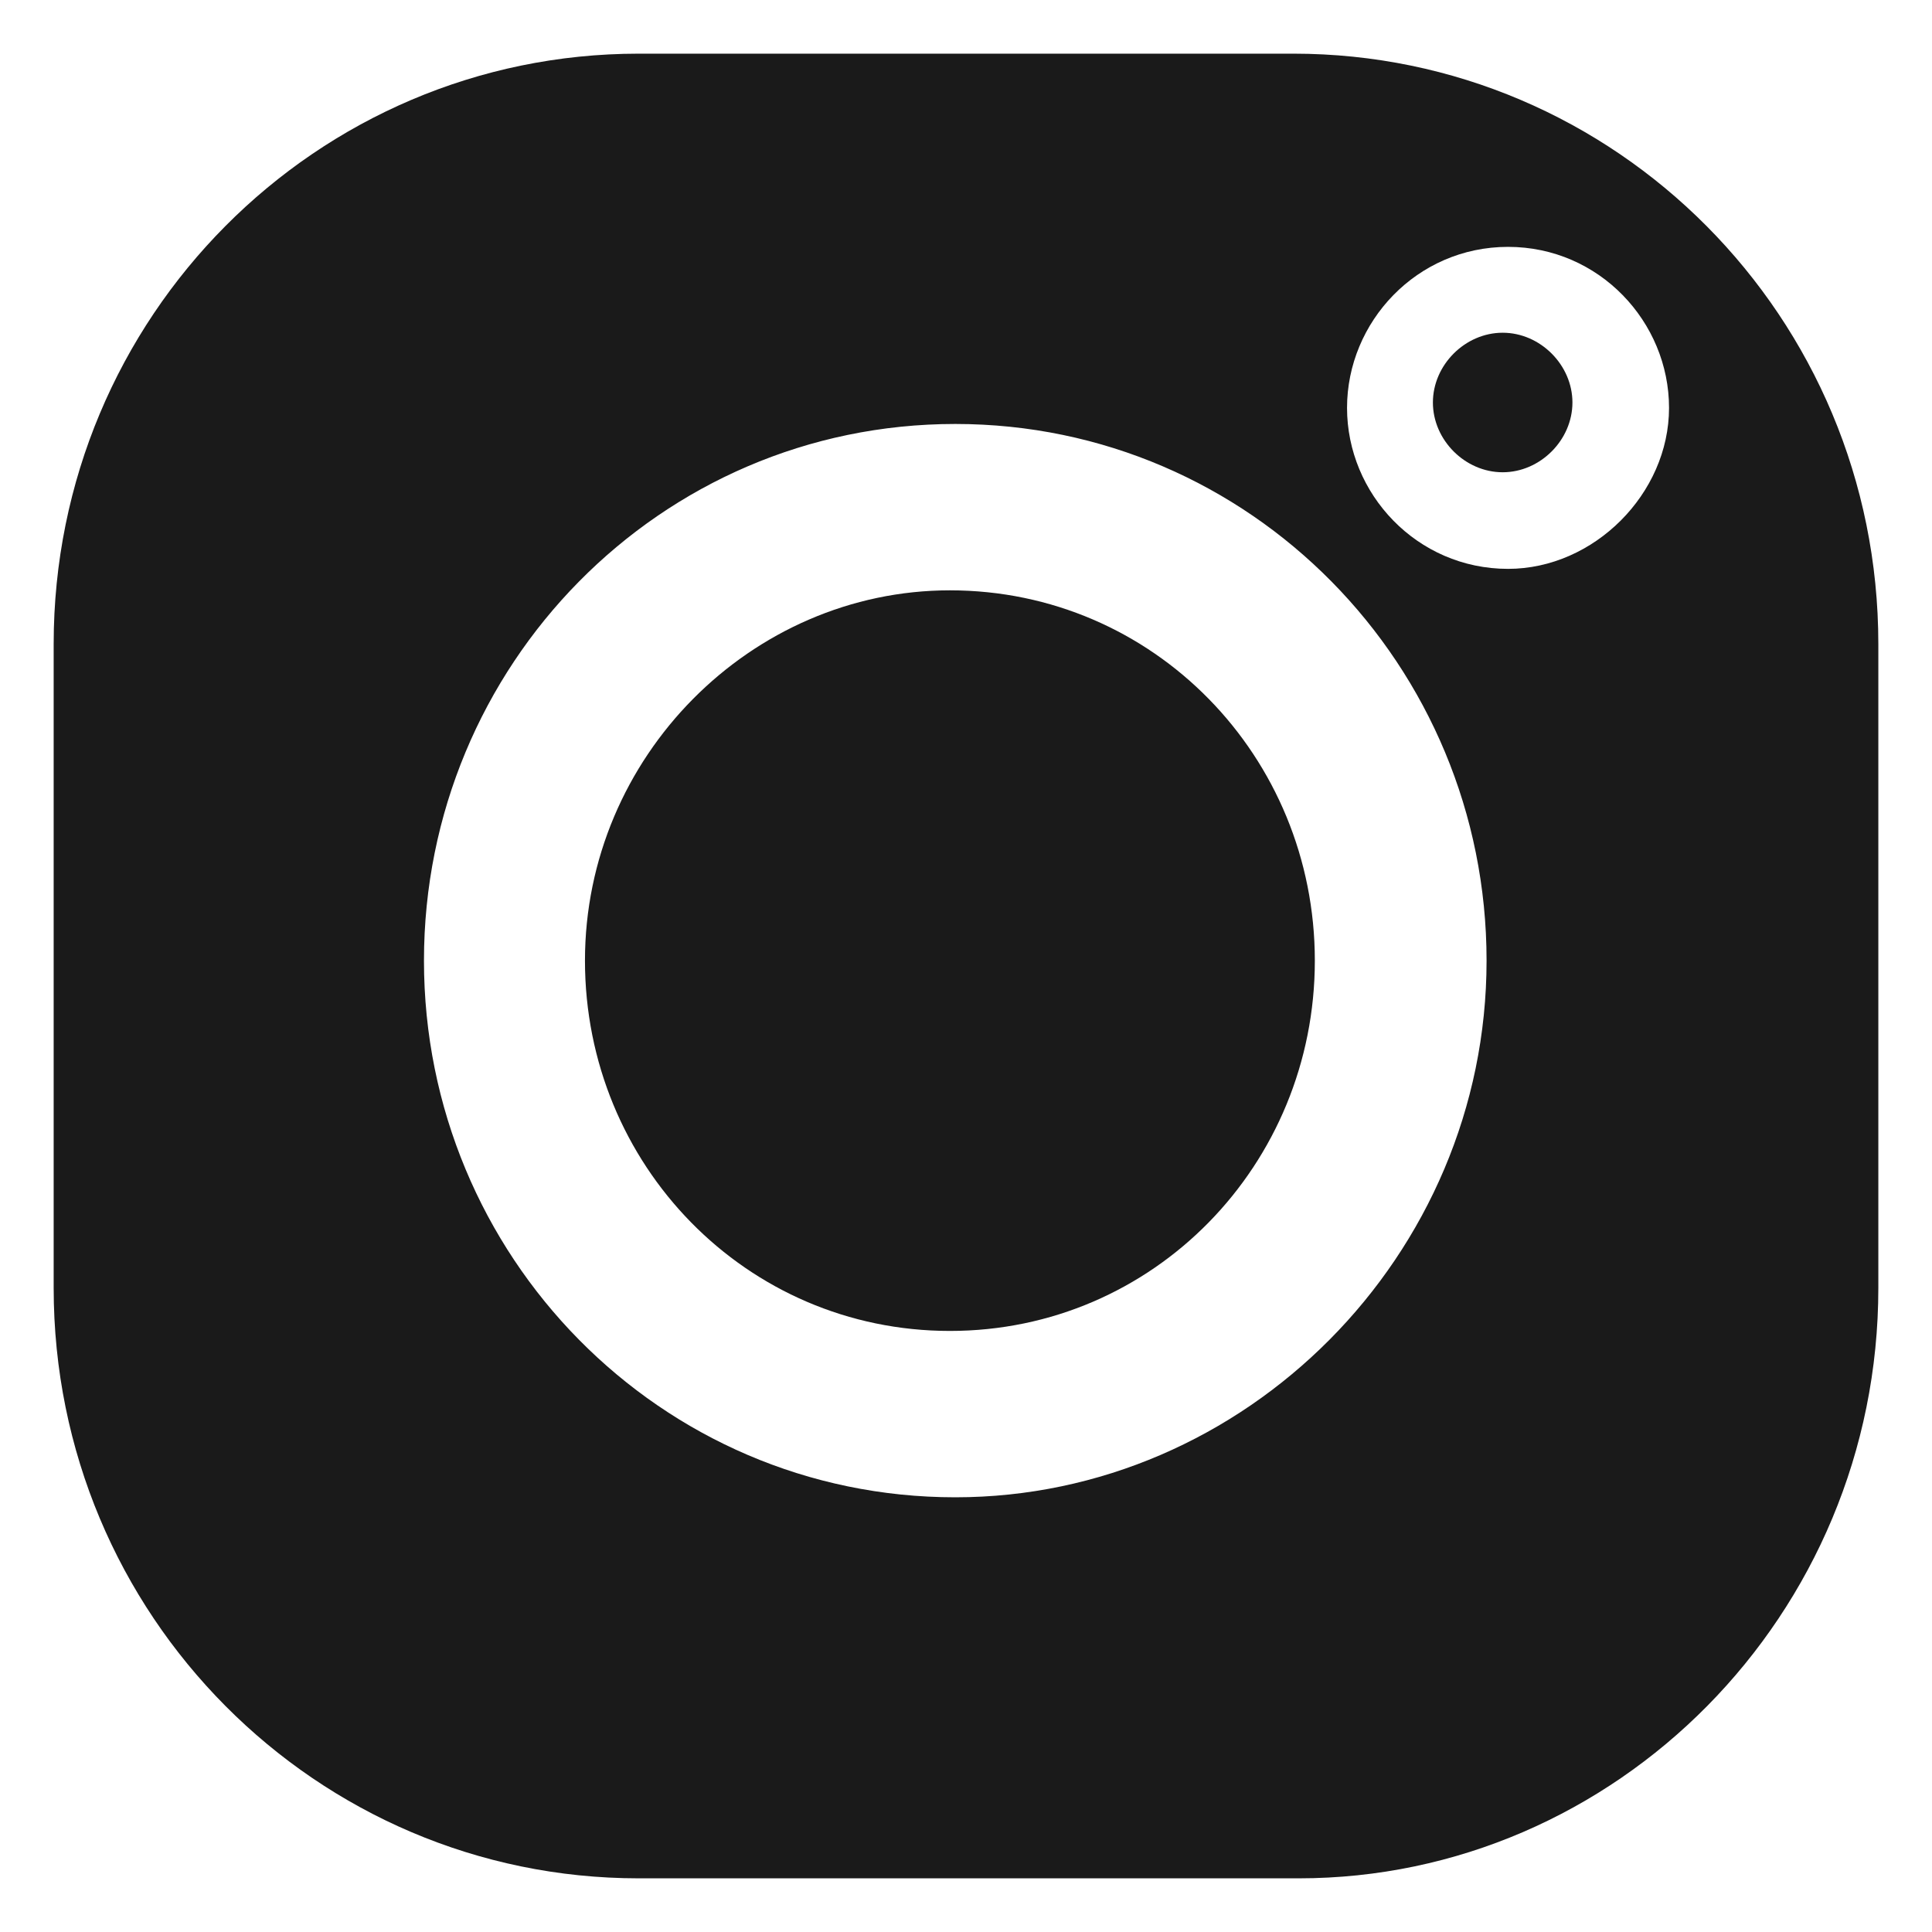 <?xml version="1.0" encoding="UTF-8"?> <svg xmlns="http://www.w3.org/2000/svg" xmlns:xlink="http://www.w3.org/1999/xlink" version="1.1" id="Calque_1" x="0px" y="0px" viewBox="0 0 36 36" style="enable-background:new 0 0 36 36;" xml:space="preserve"> <style type="text/css"> .st0{fill:#1A1A1A;} </style> <path class="st0" d="M35,24V12c0-6.1-4.9-11-10.9-11H11.9C5.9,1,1,5.9,1,12v12c0,6.1,4.9,11,10.9,11h12.3C30.1,35,35,30.1,35,24z M17.8,27.9c-5.5,0-9.9-4.5-9.9-10s4.4-10,9.9-10s9.9,4.5,9.9,10S23.2,27.9,17.8,27.9z M17.7,11c-3.7,0-6.8,3.1-6.8,6.9 s3,6.9,6.8,6.9s6.8-3.1,6.8-6.9S21.5,11,17.7,11z M28.1,10.6c-1.7,0-3-1.4-3-3s1.3-3,3-3s3,1.4,3,3S29.7,10.6,28.1,10.6z M28,6.2 c-0.7,0-1.3,0.6-1.3,1.3s0.6,1.3,1.3,1.3s1.3-0.6,1.3-1.3S28.7,6.2,28,6.2z"></path> </svg> 
